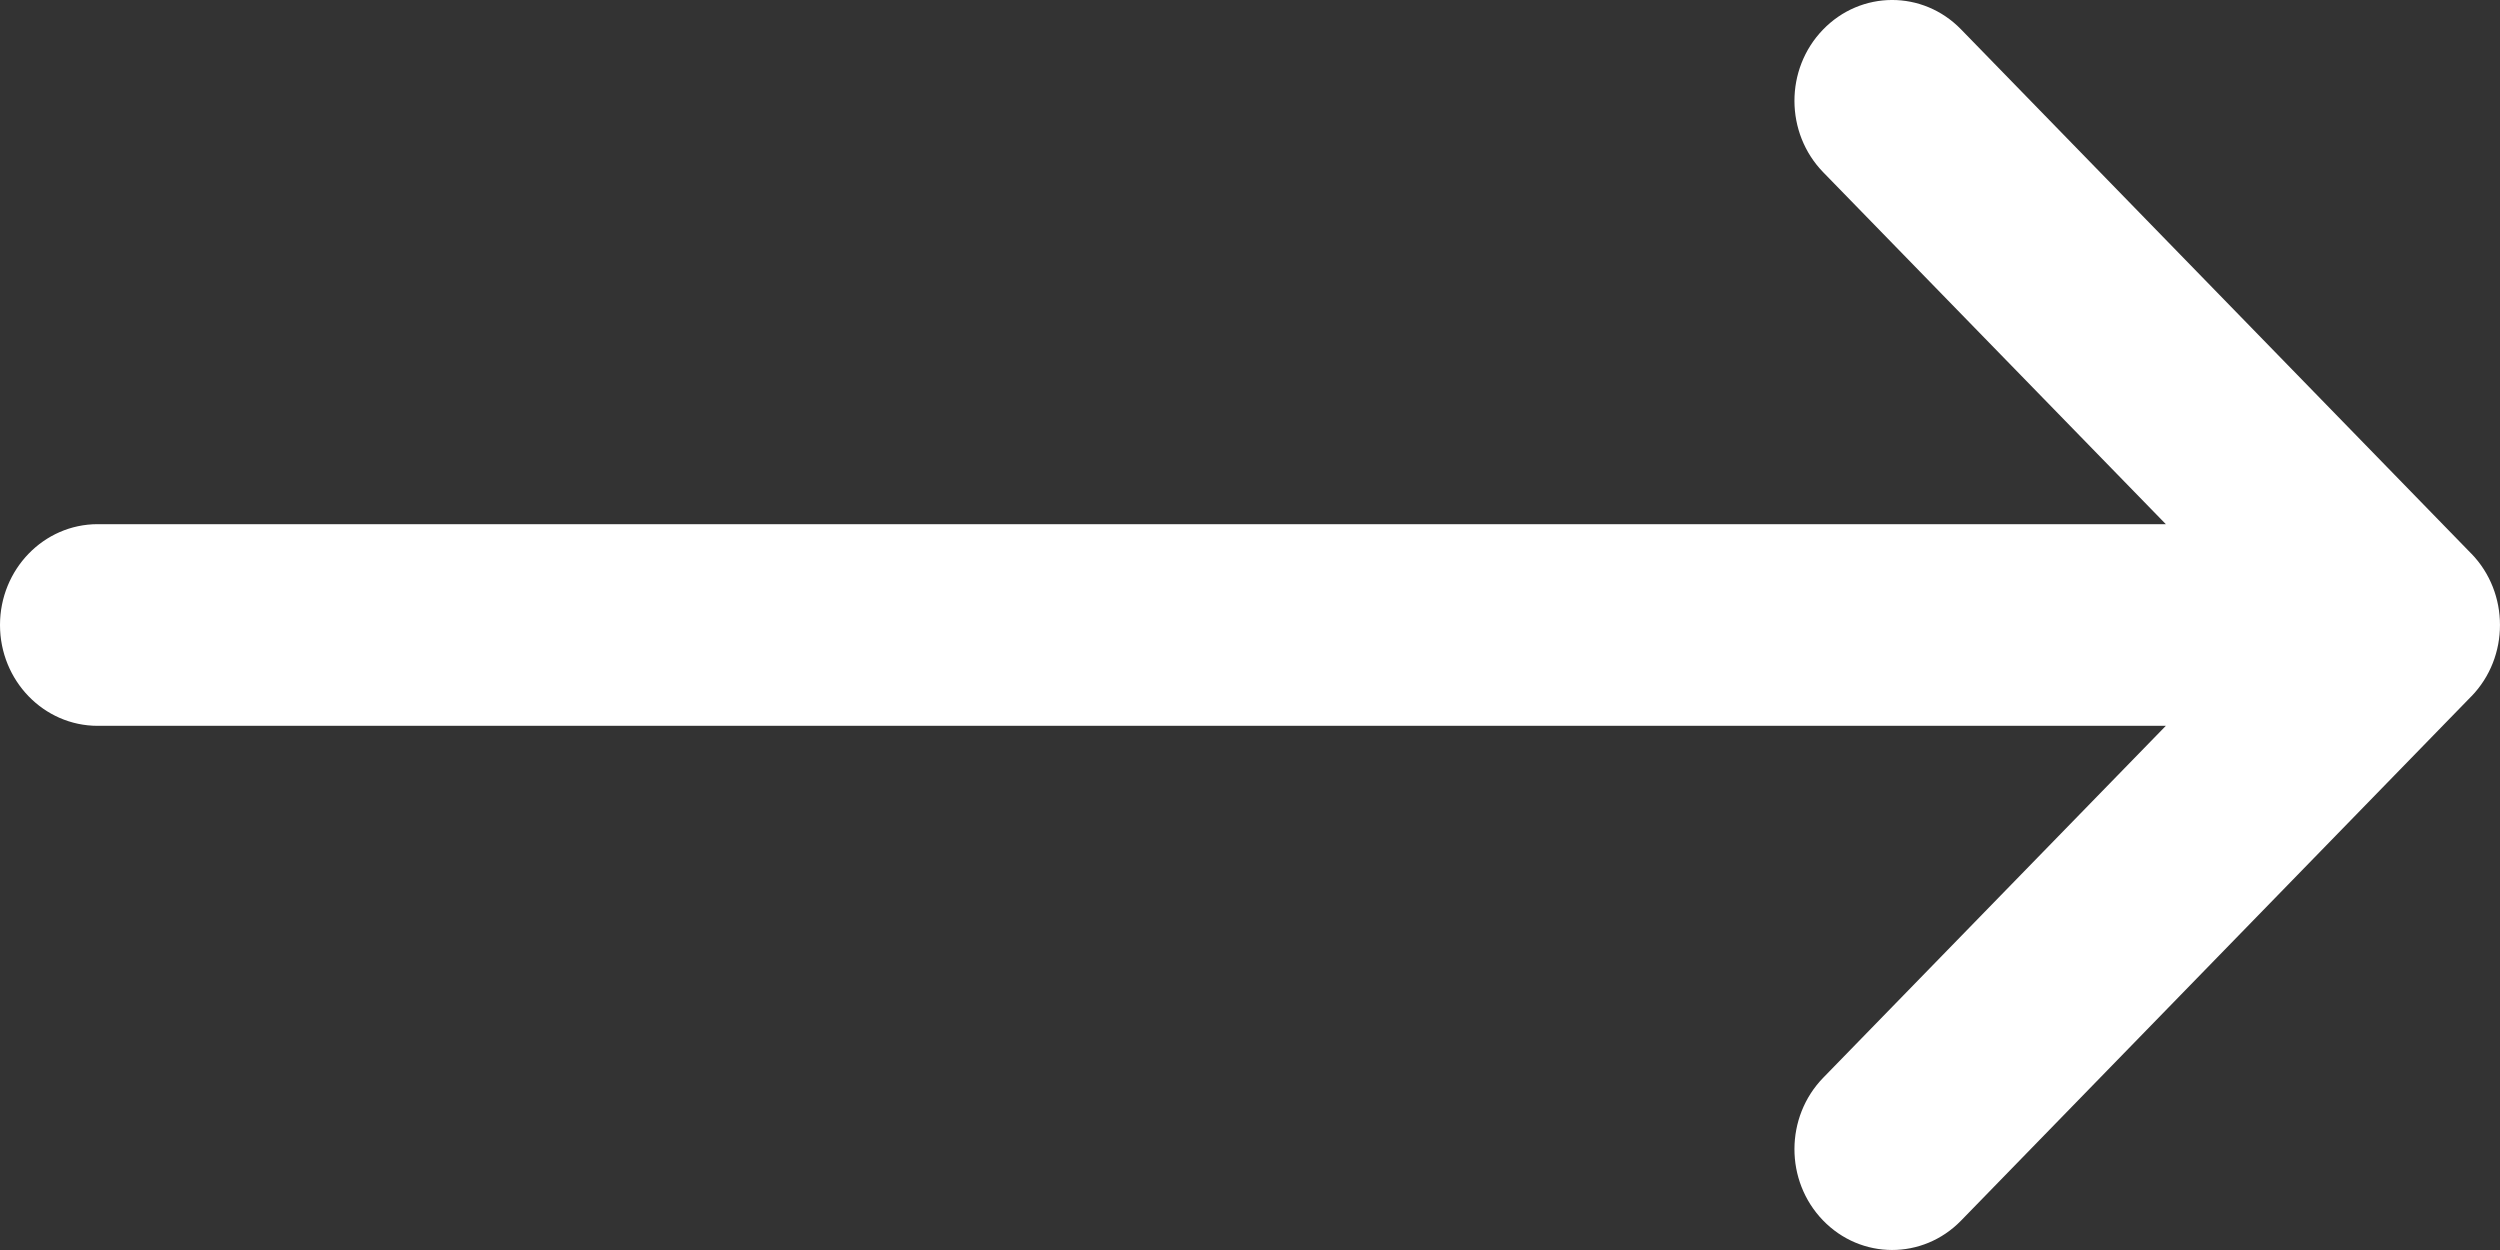 <svg width="42" height="21" viewBox="0 0 42 21" fill="none" xmlns="http://www.w3.org/2000/svg">
<rect x="0" y="0" width="42" height="21" fill="#333333" stroke="none"/>
<path d="M41.519 9.301C41.518 9.301 41.518 9.3 41.517 9.3L32.945 0.493C32.303 -0.167 31.264 -0.164 30.625 0.499C29.985 1.162 29.988 2.234 30.63 2.894L36.386 8.806H1.641C0.735 8.806 0 9.565 0 10.5C0 11.435 0.735 12.194 1.641 12.194H36.386L30.63 18.106C29.988 18.766 29.985 19.838 30.625 20.501C31.264 21.164 32.303 21.166 32.945 20.507L41.517 11.7C41.518 11.7 41.518 11.699 41.519 11.699C42.161 11.037 42.159 9.961 41.519 9.301Z" fill="white"/>
</svg>
